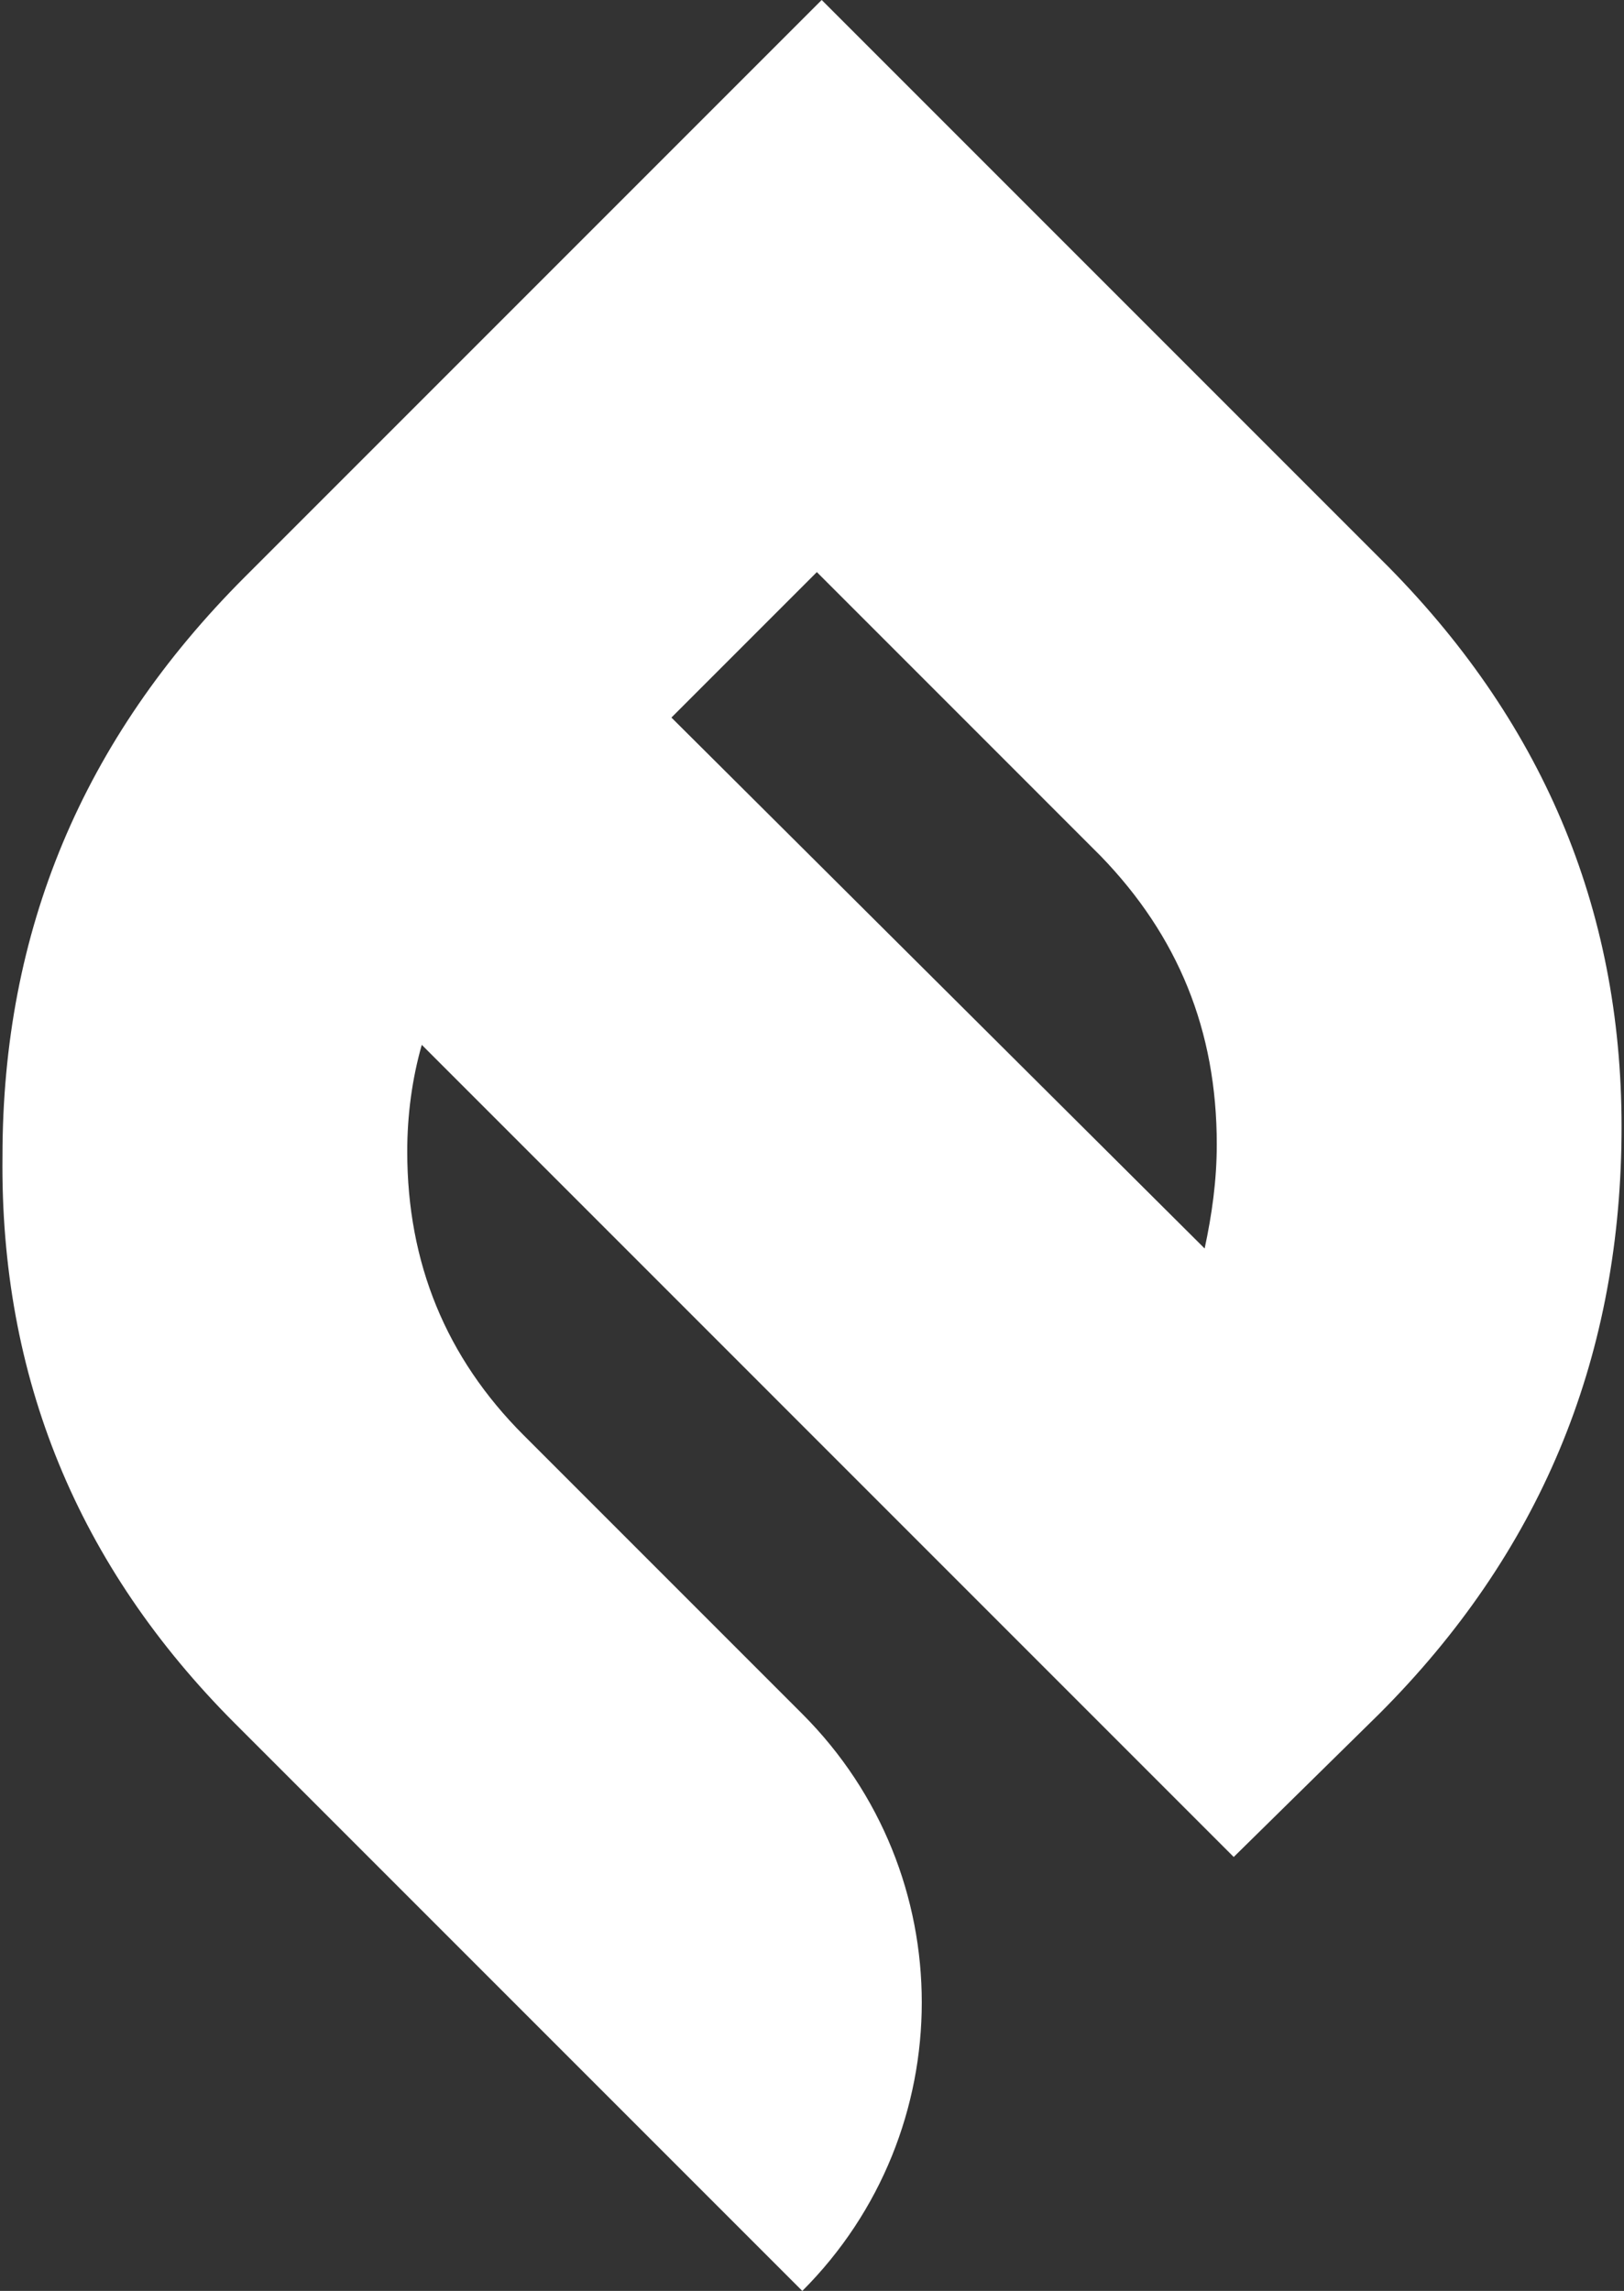 <?xml version="1.0" encoding="UTF-8" standalone="no"?><svg xmlns="http://www.w3.org/2000/svg" xmlns:xlink="http://www.w3.org/1999/xlink" fill="#000000" height="1025.6" preserveAspectRatio="xMidYMid meet" version="1" viewBox="636.4 487.2 727.2 1025.6" width="727.2" zoomAndPan="magnify"><rect x="636.4" y="487.2" width="727.2" height="1025.6" fill="#333333" stroke="none"/><g id="change1_1"><path d="M 741.695 1258.852 C 671.152 1188.301 636.422 1103.648 637.508 1004.879 C 637.508 903.949 673.32 818.211 746.039 745.488 L 1004.34 487.191 L 1258.301 741.148 C 1328.852 812.781 1363.578 897.441 1362.488 996.199 C 1361.41 1097.129 1325.59 1182.871 1253.961 1254.5 L 1188.84 1318.539 L 825.266 954.961 C 820.926 970.148 818.754 986.43 818.754 1002.711 C 818.754 1052.641 836.117 1094.961 870.848 1129.691 L 995.66 1254.5 C 1066.988 1325.828 1066.988 1441.48 995.66 1512.809 Z M 1175.82 1046.129 C 1179.078 1030.93 1181.25 1015.738 1181.25 999.461 C 1181.25 948.449 1163.879 906.121 1129.148 870.309 L 1002.172 743.32 L 937.051 808.441 L 1175.82 1046.129" fill="#ffffff"/></g></svg>